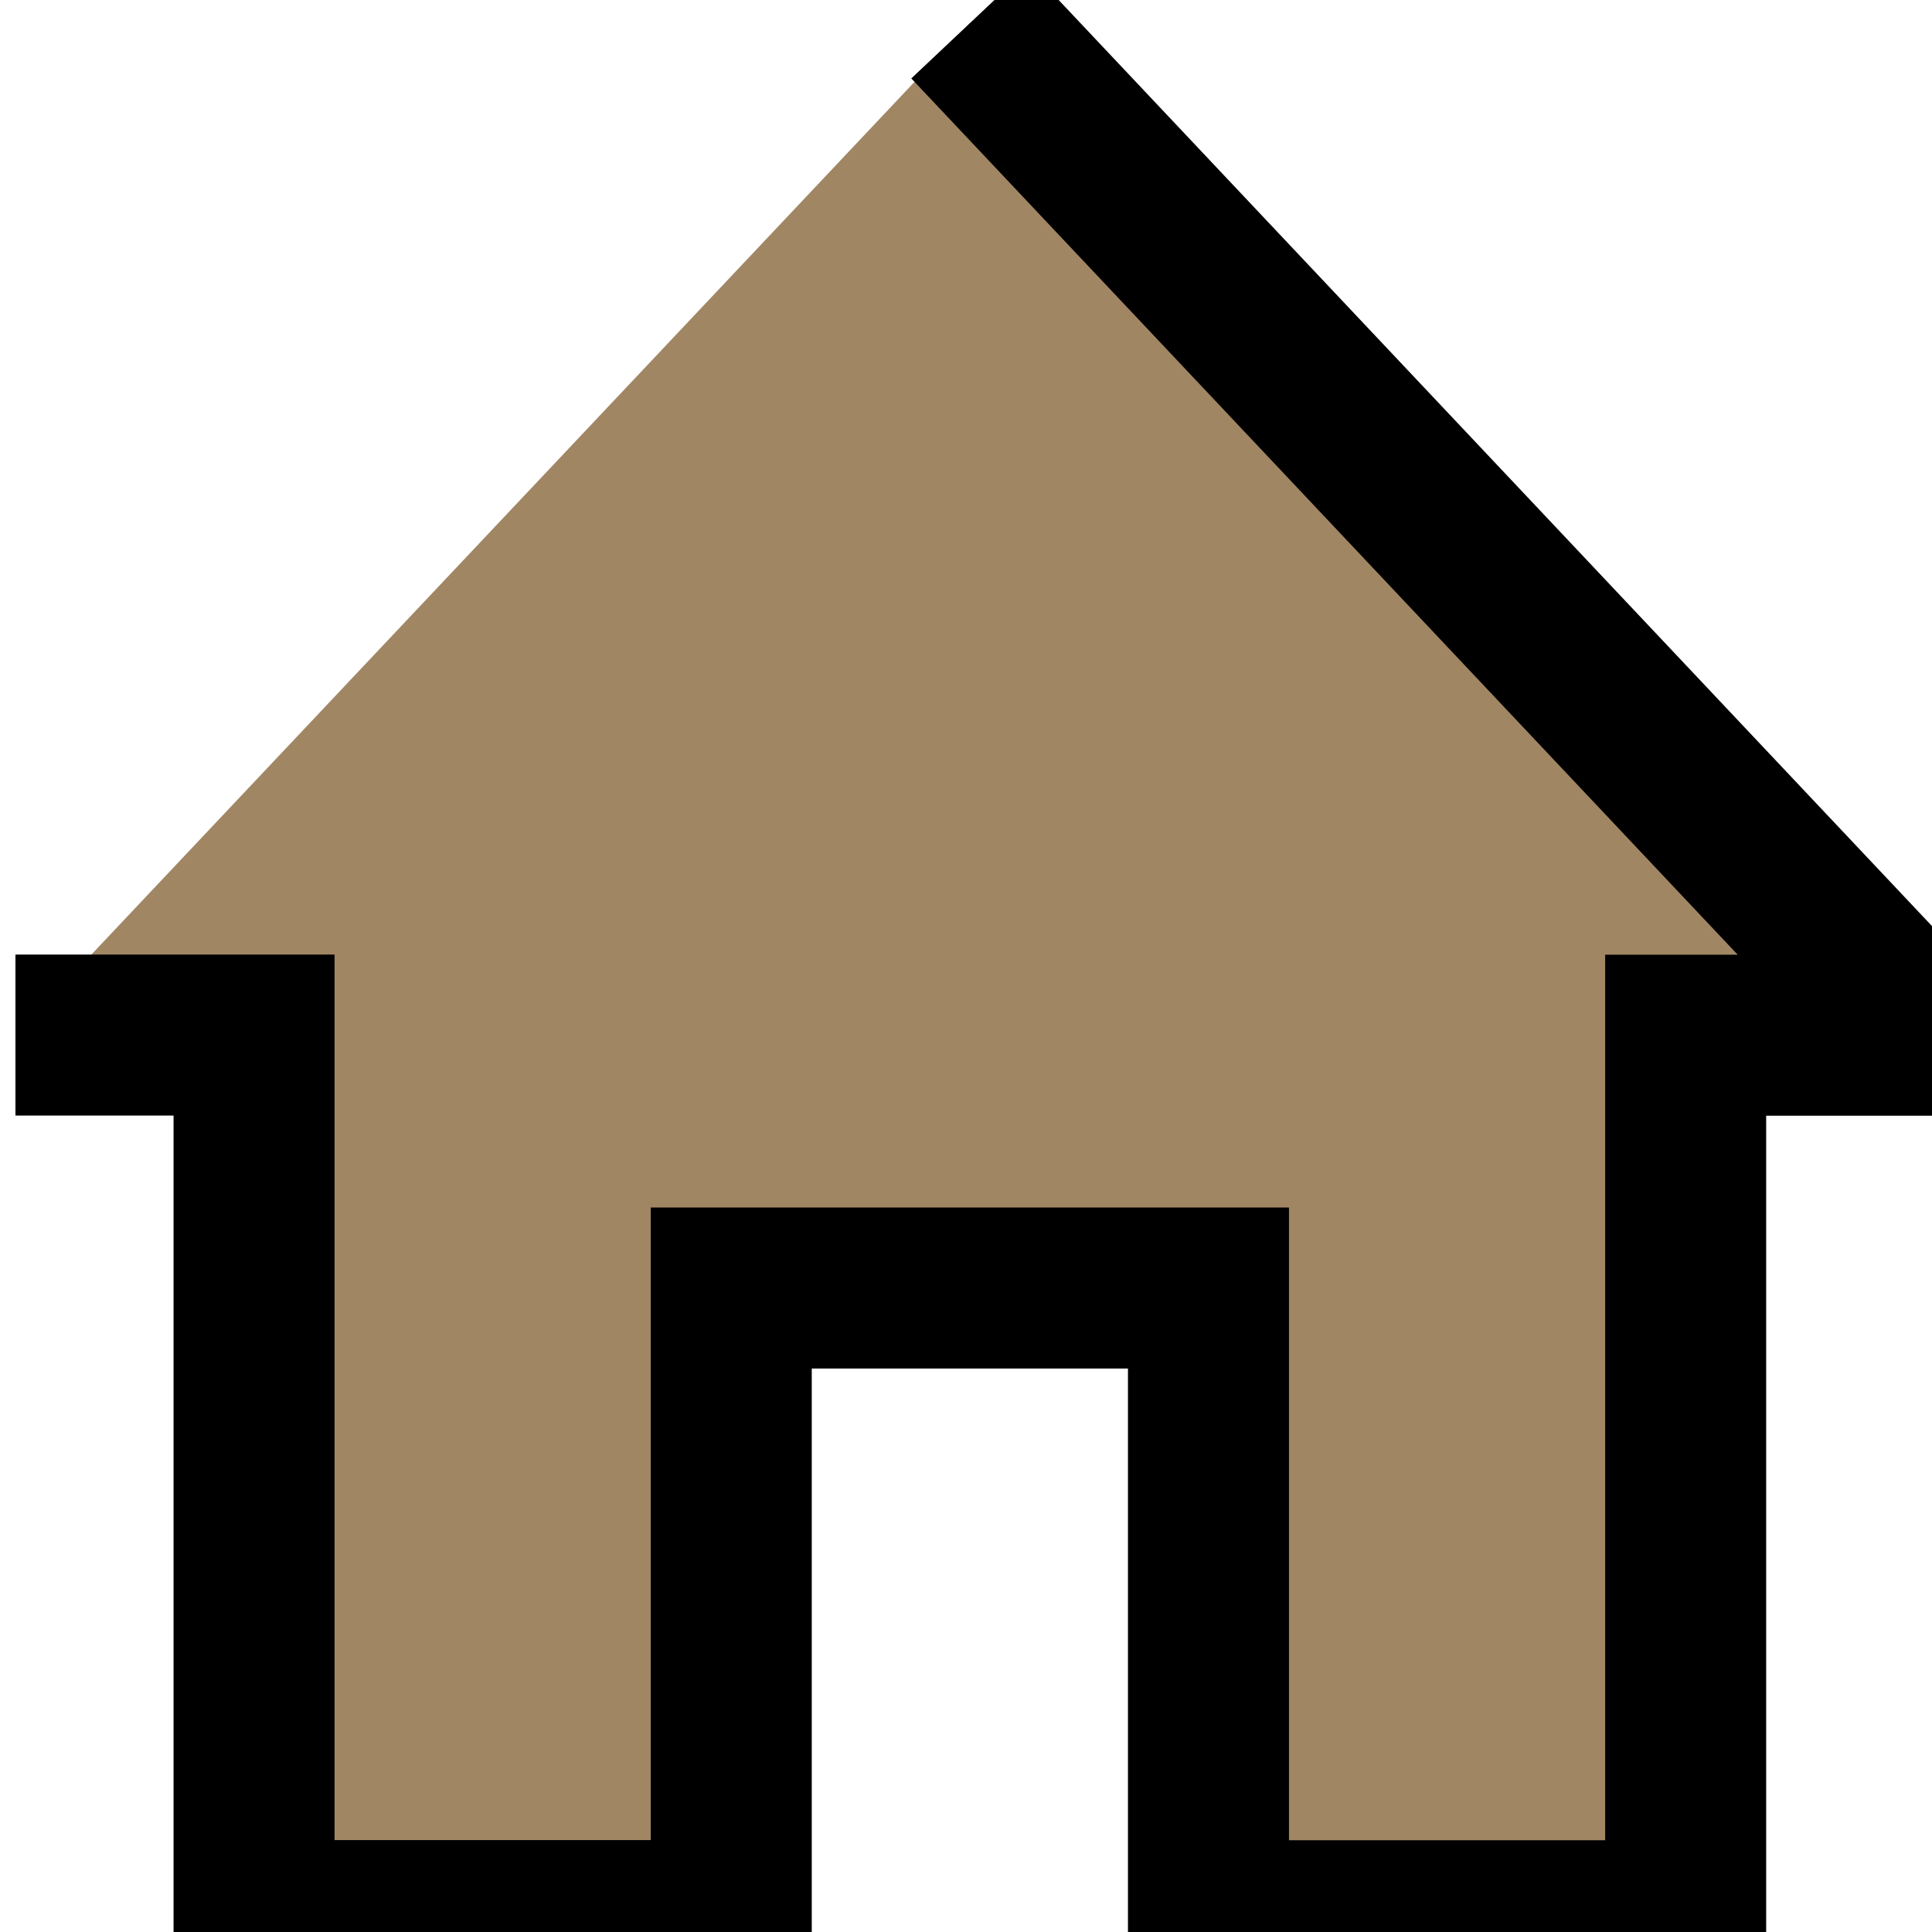 <svg width="12" height="12" xmlns="http://www.w3.org/2000/svg"><path fill="none" d="M-1-1h14v14H-1z"/><path stroke="null" fill="#a18664" d="m6.024.144 5.928 6.286H10.47v5.5H7.506V8H4.542v3.929H1.578v-5.5H.096"/></svg>